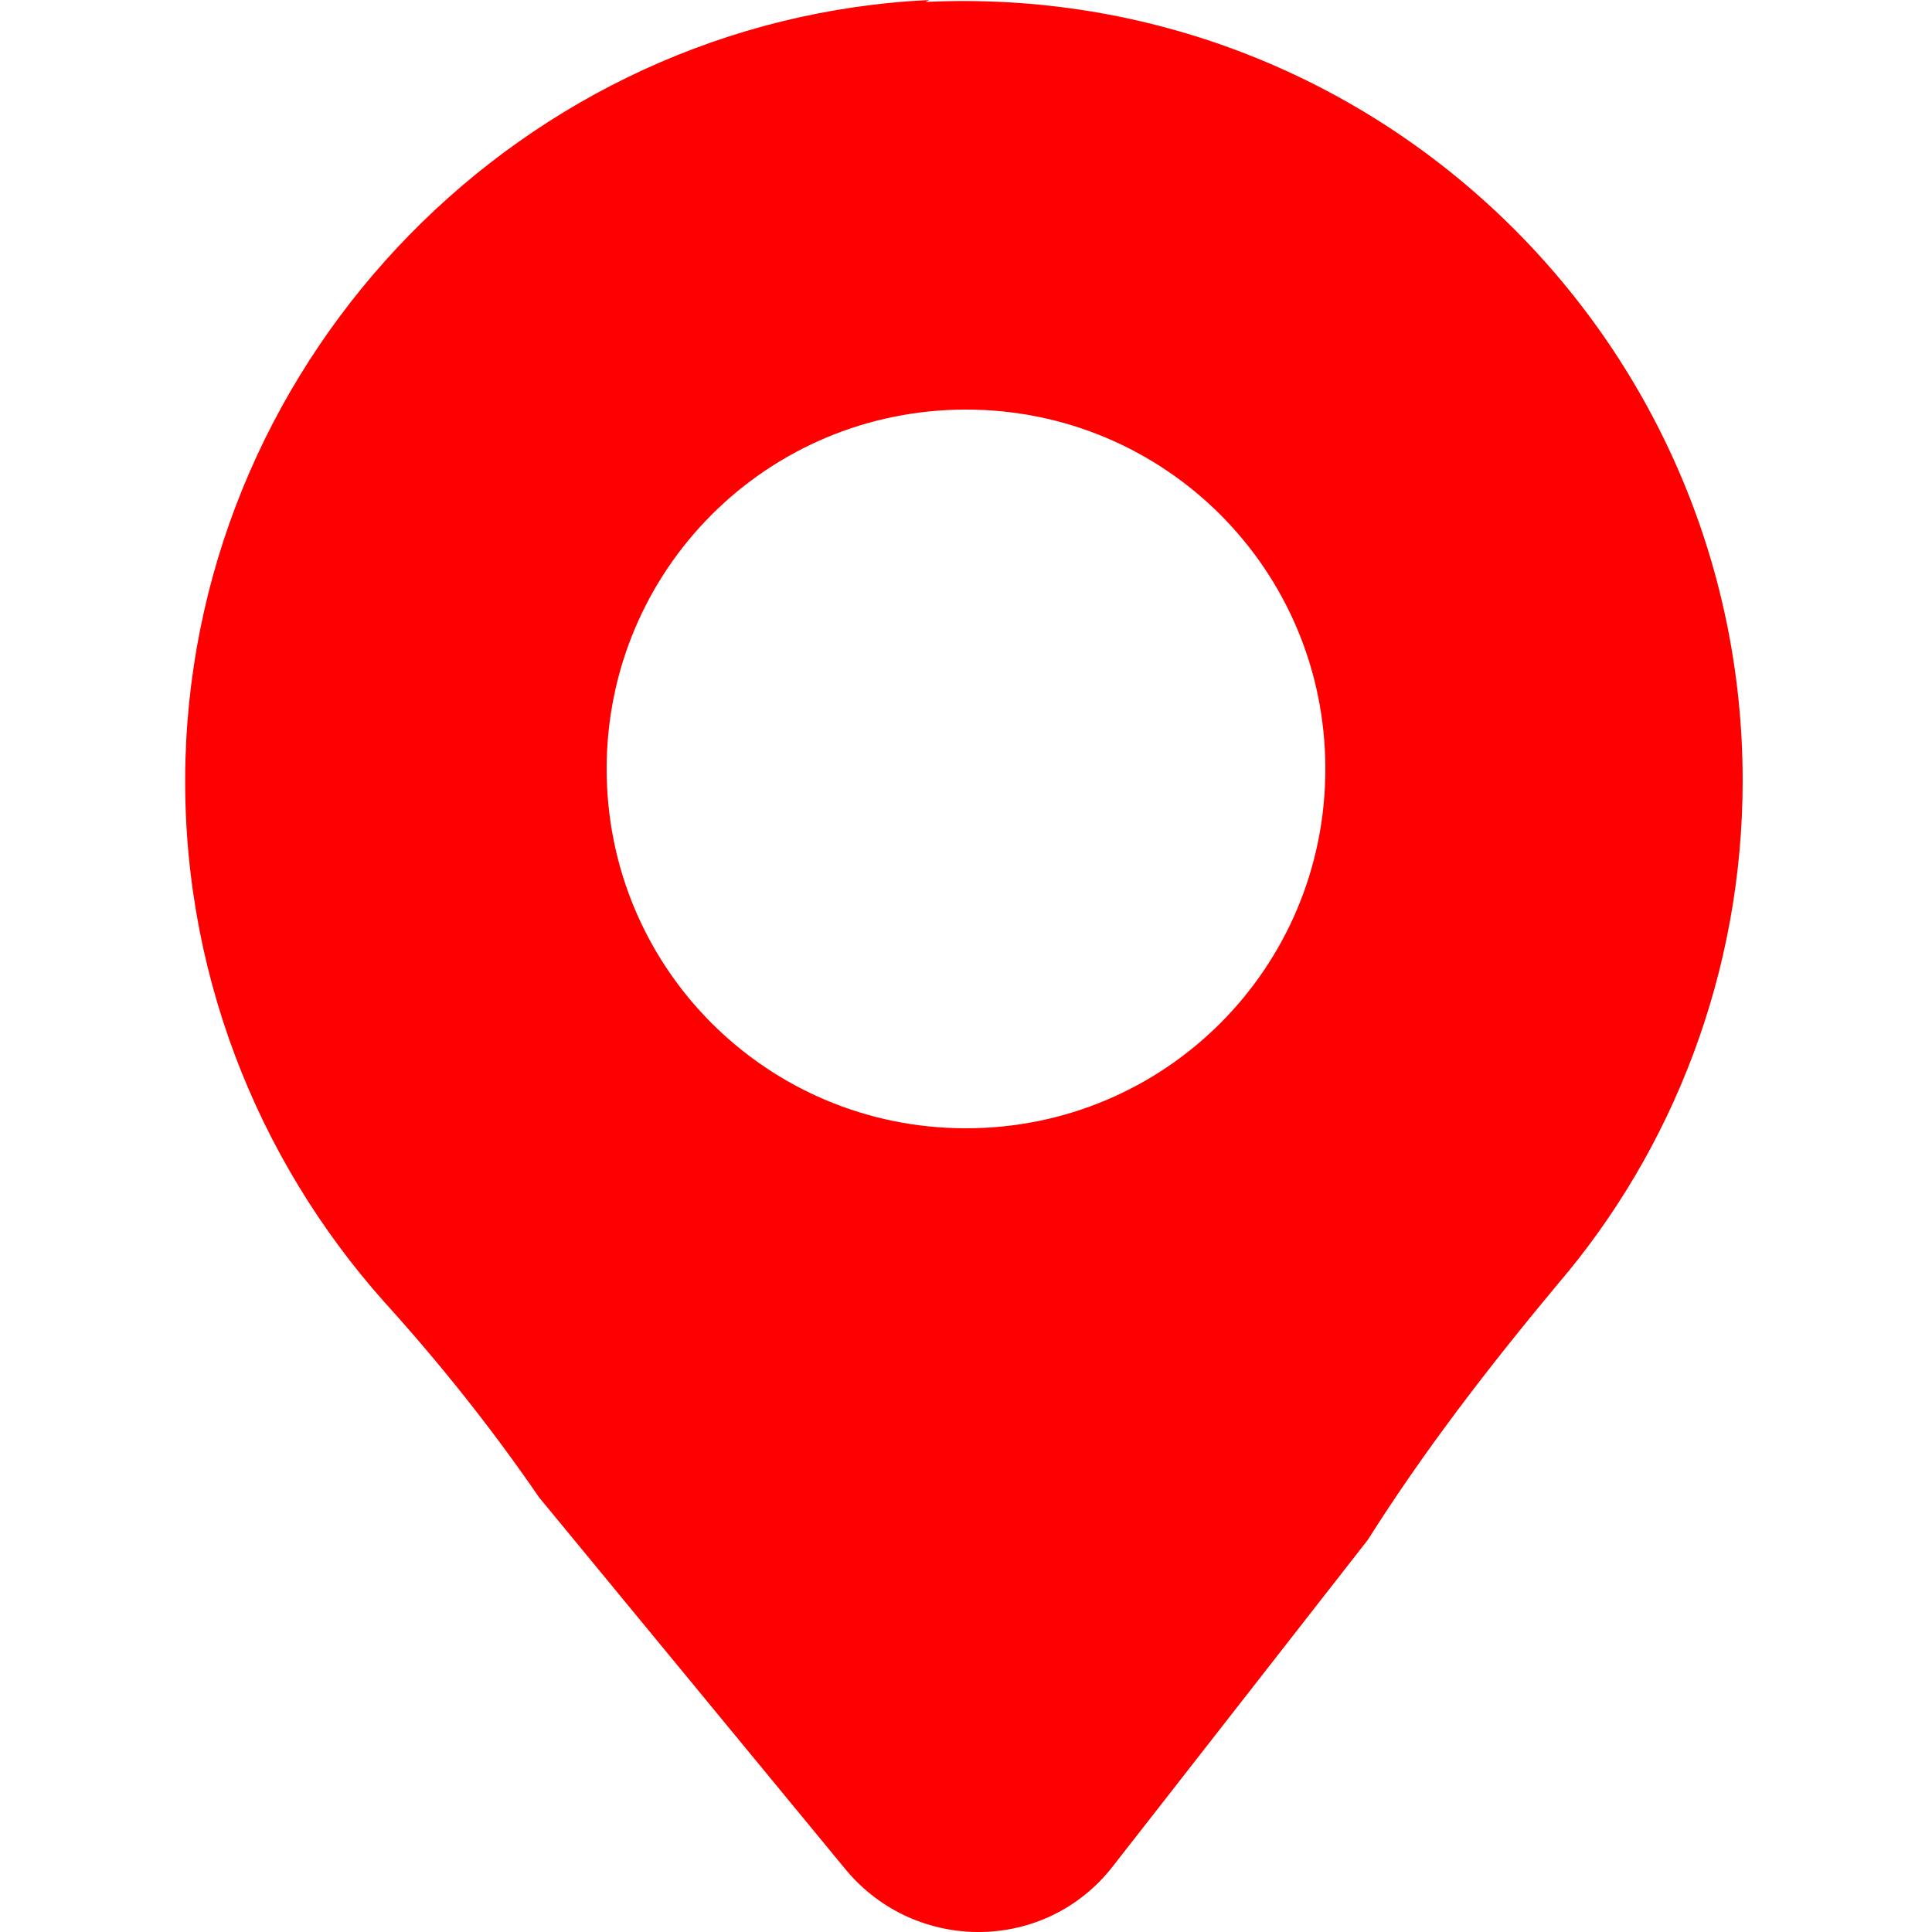<?xml version="1.0" encoding="UTF-8"?>
<svg id="Layer_2" xmlns="http://www.w3.org/2000/svg" version="1.1" viewBox="0 0 100 100">
  <!-- Generator: Adobe Illustrator 29.5.1, SVG Export Plug-In . SVG Version: 2.1.0 Build 141)  -->
  <defs>
    <style>
      .st0 {
        fill: red;
      }
    </style>
  </defs>
  <g id="Layer_1-2">
    <path class="st0" d="M48.1,0C27.1,1,10.2,18.3,9.6,39.3c-.3,10.8,3.7,20.7,10.3,28.1,2.9,3.2,5.6,6.6,8,10.1l15.9,19.3c3.6,4.3,10.3,4.3,13.8-.2l13.2-16.9c2.9-4.6,6.3-9,9.8-13.2,6-7,9.6-16.2,9.6-26.1,0-22.9-19.1-41.4-42.3-40.3ZM50,58.4c-10.3,0-18.6-8.3-18.6-18.6s8.3-18.6,18.6-18.6,18.6,8.3,18.6,18.6-8.3,18.6-18.6,18.6Z"/>
  </g>
</svg>